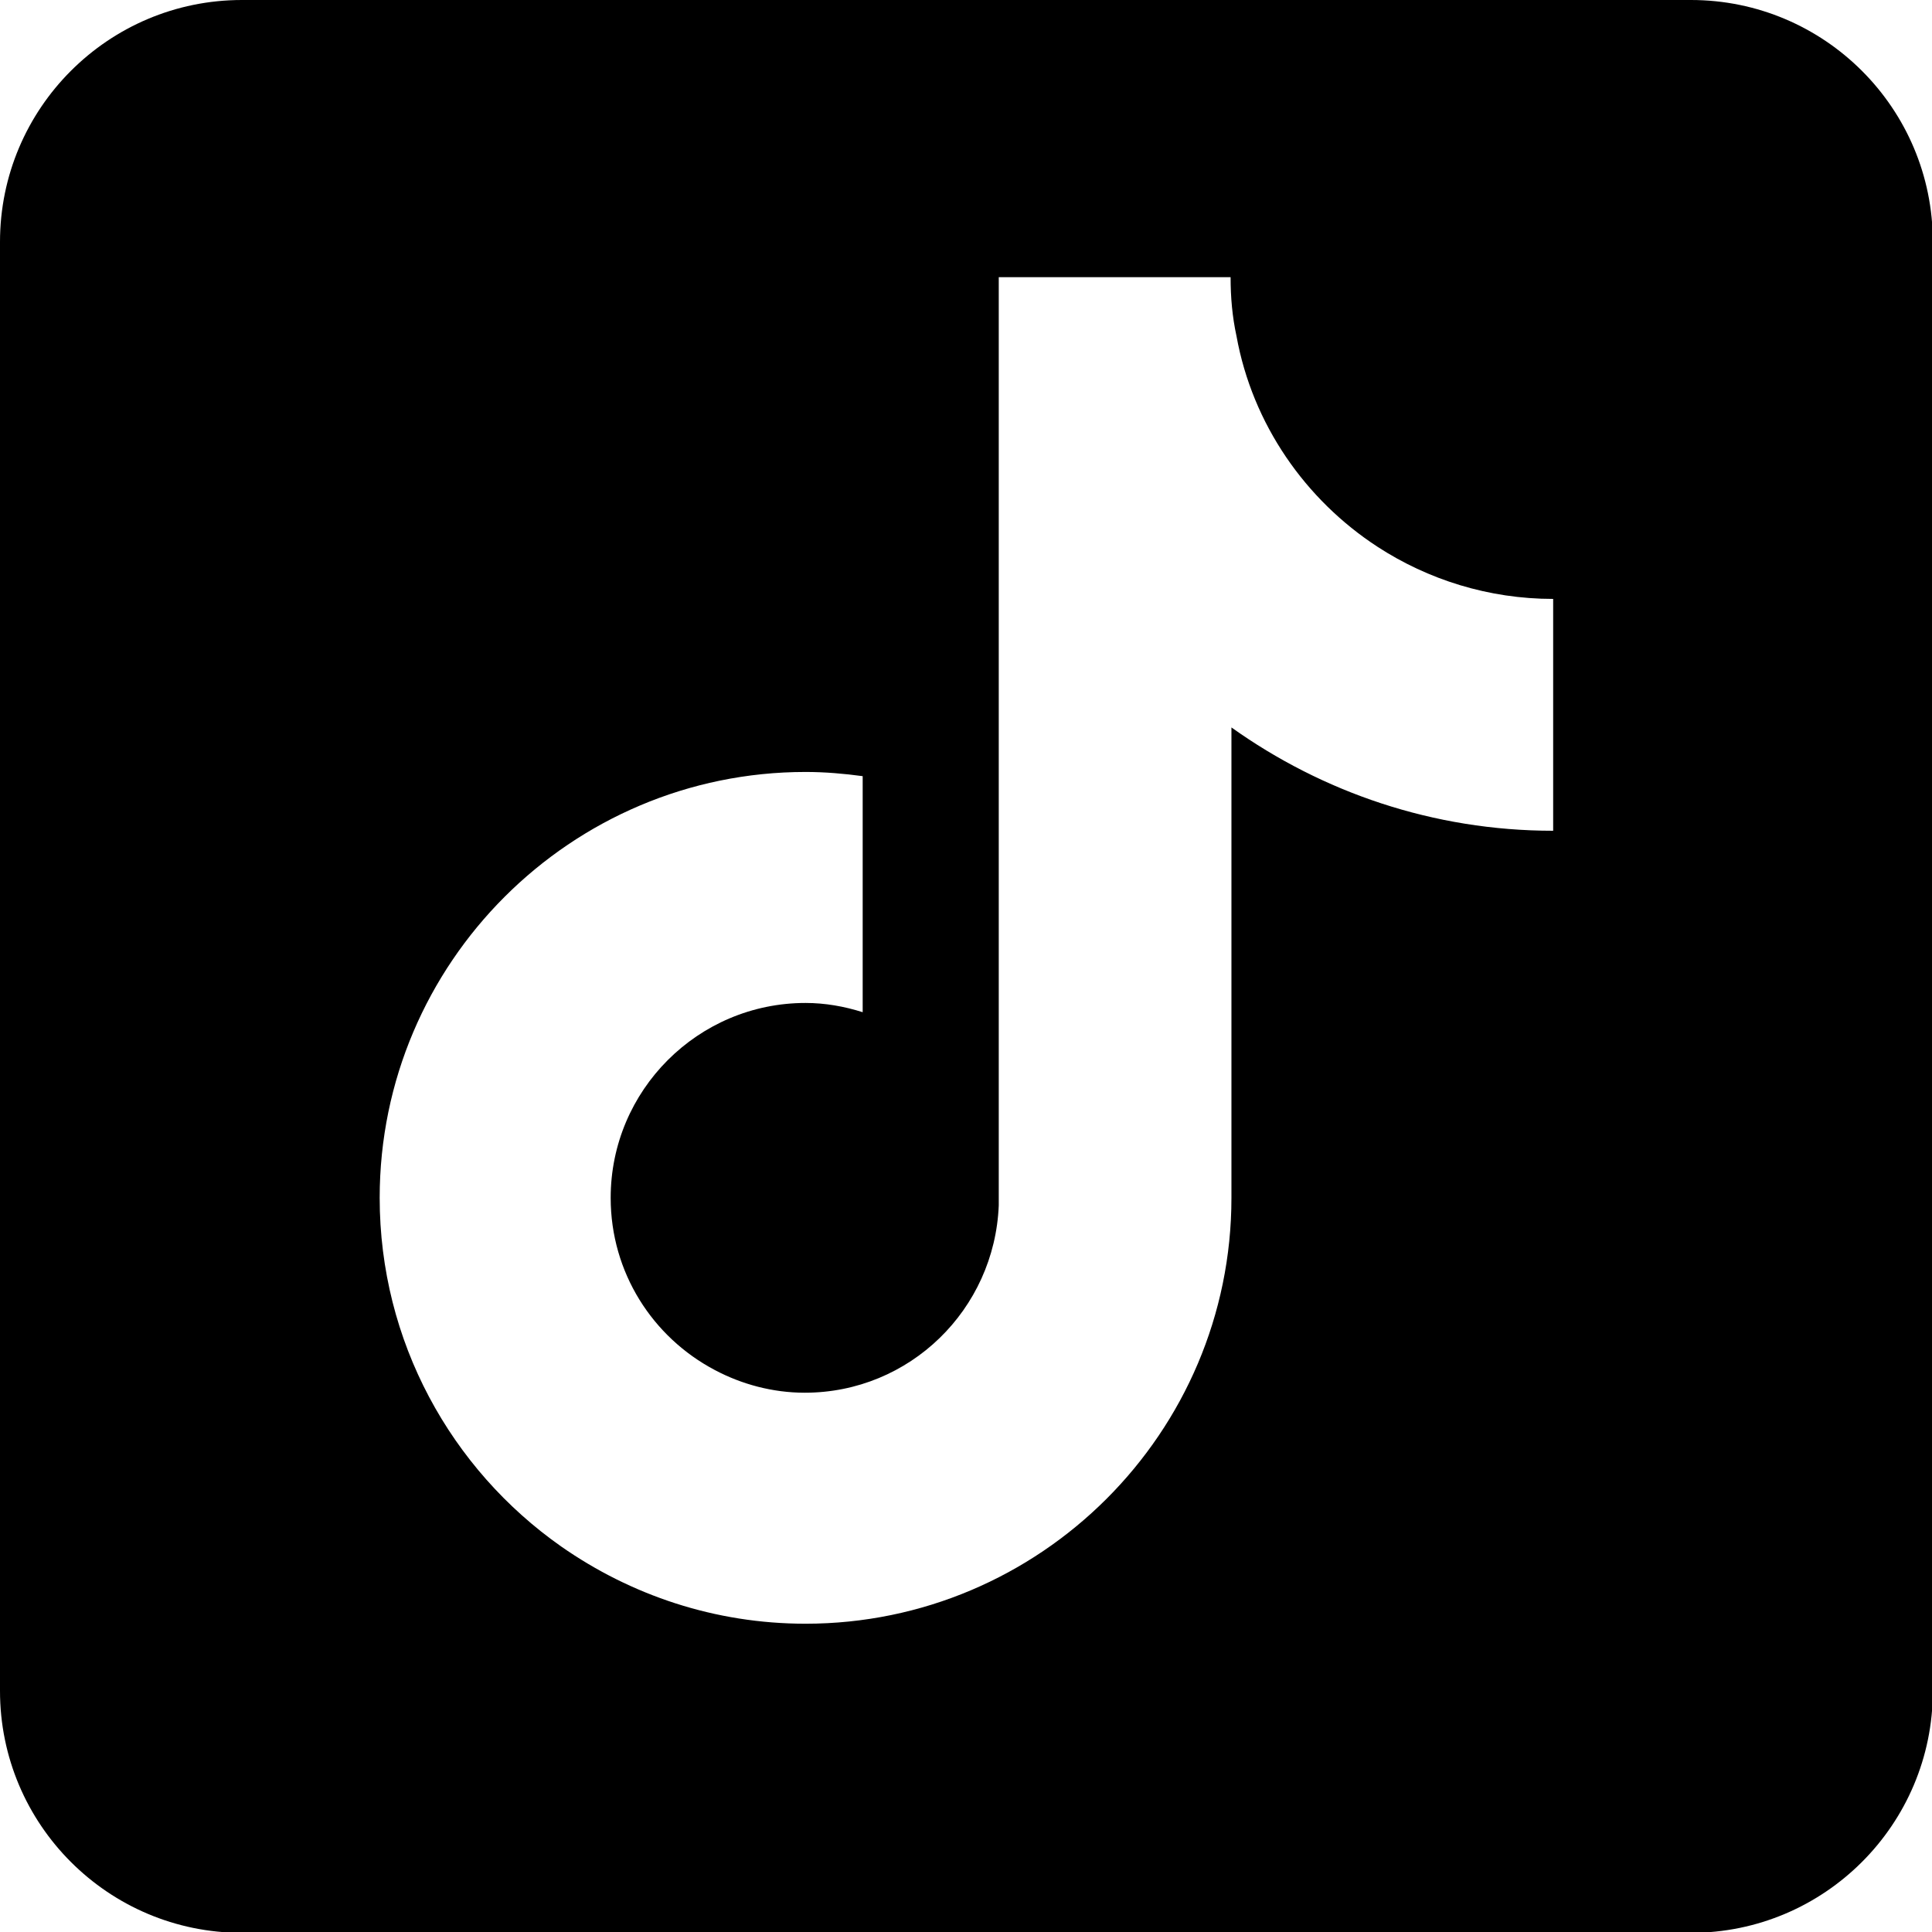<?xml version="1.0" encoding="UTF-8"?>
<svg id="_レイヤー_2" data-name="レイヤー_2" xmlns="http://www.w3.org/2000/svg" viewBox="0 0 23 23">
  <g id="Layer_2">
    <path d="M20.12,0H2.88C1.29,0,0,1.29,0,2.88v17.25c0,1.59,1.29,2.88,2.88,2.88h17.25c1.59,0,2.88-1.29,2.88-2.88V2.88c0-1.59-1.29-2.88-2.88-2.88ZM18.49,9.89c-1.43,0-2.75-.46-3.83-1.23v5.6c0,2.8-2.28,5.07-5.07,5.07-1.08,0-2.08-.34-2.91-.92-1.31-.92-2.16-2.44-2.16-4.15,0-2.8,2.28-5.07,5.07-5.07.23,0,.46.02.68.05v2.81c-.22-.07-.45-.11-.68-.11-1.28,0-2.32,1.04-2.32,2.32,0,.89.5,1.66,1.24,2.05.32.17.69.27,1.07.27,1.25,0,2.26-.99,2.31-2.23V3.3h2.76c0,.24.02.47.07.7.19,1.05.82,1.95,1.68,2.51h0c.6.39,1.32.62,2.09.62v2.76Z"/>
  </g>
</svg>